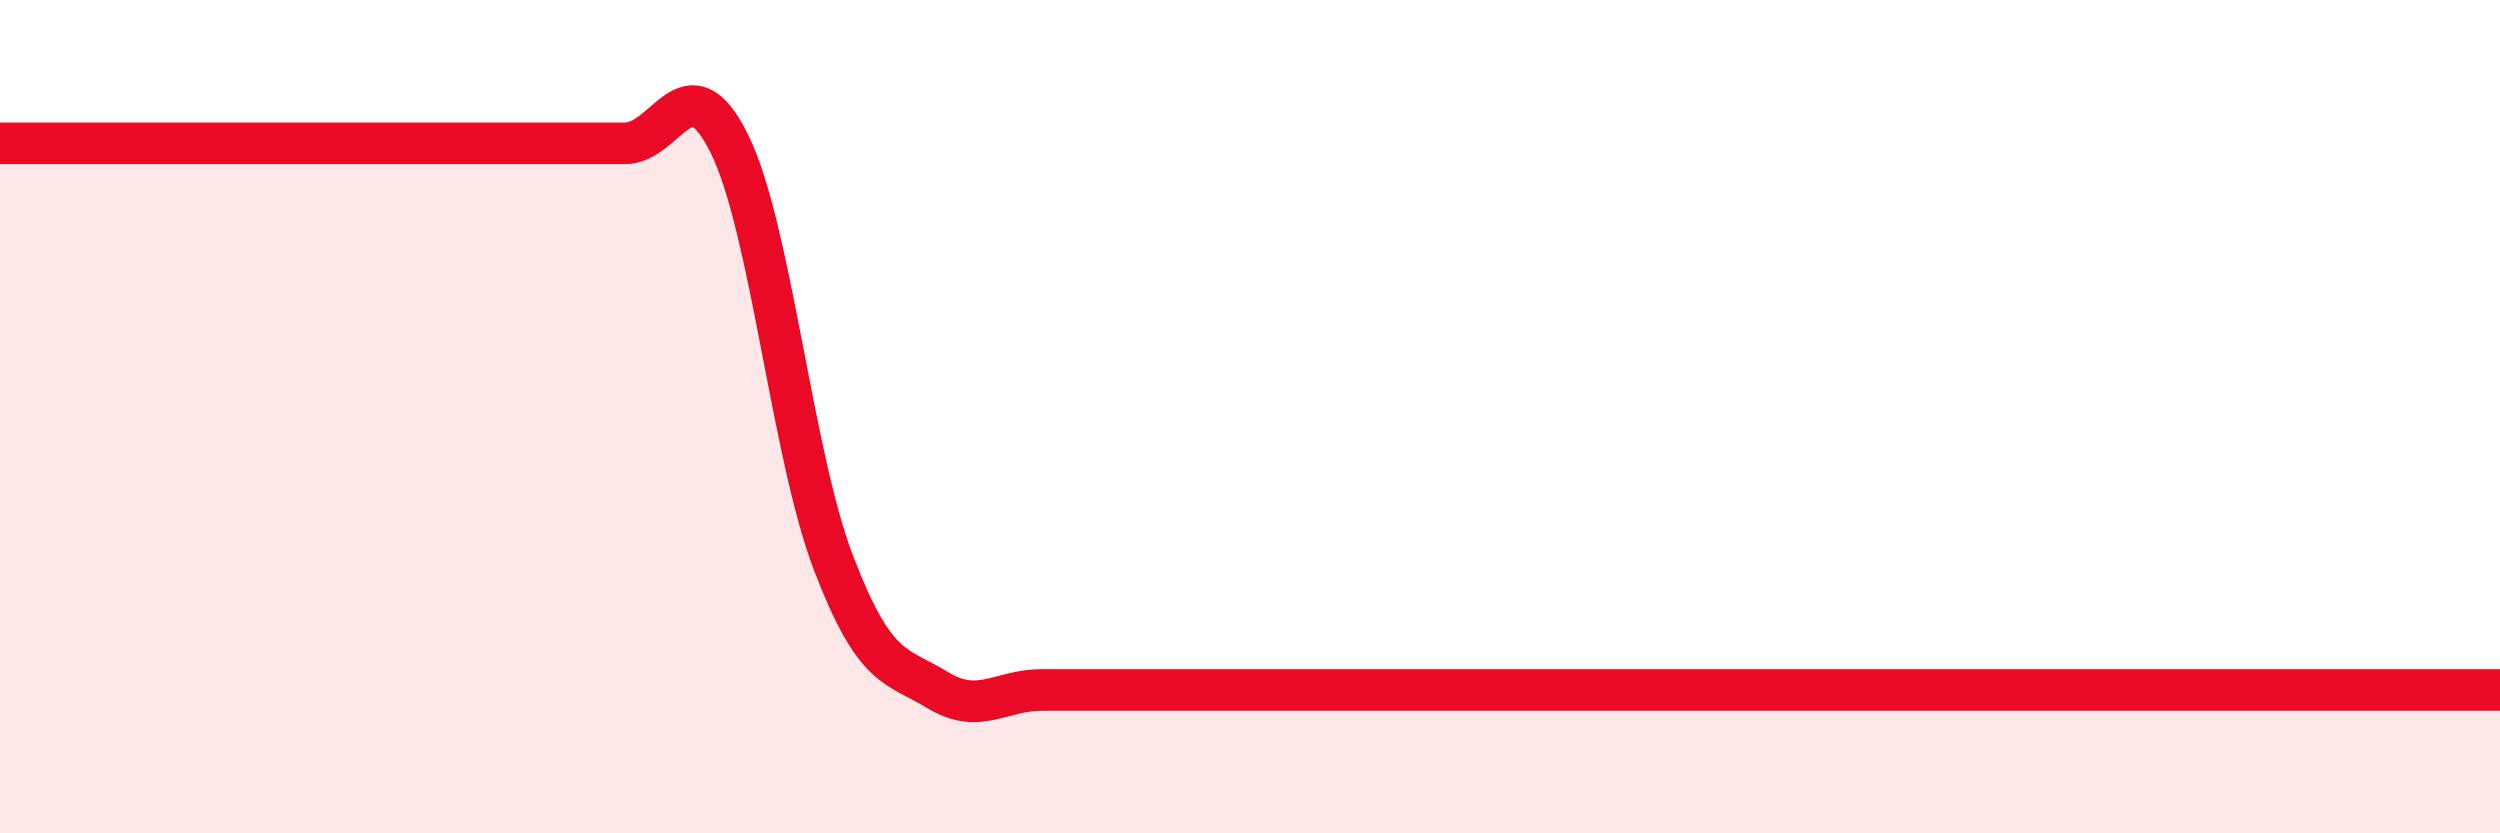 
    <svg width="60" height="20" viewBox="0 0 60 20" xmlns="http://www.w3.org/2000/svg">
      <path
        d="M 0,3.44 C 0.5,3.44 1.5,3.44 2.5,3.44 C 3.5,3.44 4,3.44 5,3.44 C 6,3.44 6.5,3.44 7.5,3.44 C 8.5,3.44 9,3.44 10,3.44 C 11,3.44 11.5,3.44 12.5,3.44 C 13.5,3.44 14,3.44 15,3.44 C 16,3.44 16.5,1.43 17.5,3.44 C 18.5,5.45 19,10.88 20,13.5 C 21,16.12 21.5,15.95 22.5,16.56 C 23.5,17.17 24,16.56 25,16.56 C 26,16.56 26.5,16.56 27.5,16.56 C 28.5,16.56 29,16.56 30,16.56 C 31,16.56 31.5,16.56 32.5,16.56 C 33.5,16.56 34,16.56 35,16.56 C 36,16.56 36.5,16.56 37.5,16.56 C 38.5,16.56 39,16.56 40,16.56 C 41,16.56 41.5,16.56 42.5,16.56 C 43.5,16.56 44,16.56 45,16.56 C 46,16.56 46.5,16.56 47.5,16.56 C 48.5,16.56 49,16.56 50,16.56 C 51,16.56 51.5,16.56 52.5,16.56 C 53.5,16.56 53.5,16.56 55,16.56 C 56.5,16.56 59,16.56 60,16.56L60 20L0 20Z"
        fill="#EB0A25"
        opacity="0.1"
        stroke-linecap="round"
        stroke-linejoin="round"
      />
      <path
        d="M 0,3.44 C 0.5,3.44 1.5,3.44 2.5,3.44 C 3.5,3.44 4,3.44 5,3.44 C 6,3.44 6.5,3.44 7.5,3.44 C 8.5,3.44 9,3.44 10,3.44 C 11,3.44 11.5,3.44 12.5,3.44 C 13.5,3.44 14,3.44 15,3.44 C 16,3.44 16.5,1.43 17.5,3.44 C 18.5,5.45 19,10.88 20,13.5 C 21,16.12 21.5,15.95 22.5,16.56 C 23.5,17.17 24,16.56 25,16.56 C 26,16.56 26.5,16.56 27.5,16.56 C 28.5,16.56 29,16.56 30,16.56 C 31,16.56 31.5,16.56 32.5,16.56 C 33.5,16.56 34,16.56 35,16.56 C 36,16.56 36.5,16.56 37.5,16.56 C 38.5,16.56 39,16.56 40,16.56 C 41,16.56 41.5,16.56 42.5,16.56 C 43.5,16.56 44,16.56 45,16.56 C 46,16.56 46.5,16.56 47.5,16.56 C 48.5,16.56 49,16.56 50,16.56 C 51,16.56 51.5,16.56 52.5,16.56 C 53.5,16.56 53.5,16.56 55,16.56 C 56.5,16.56 59,16.56 60,16.56"
        stroke="#EB0A25"
        stroke-width="1"
        fill="none"
        stroke-linecap="round"
        stroke-linejoin="round"
      />
    </svg>
  